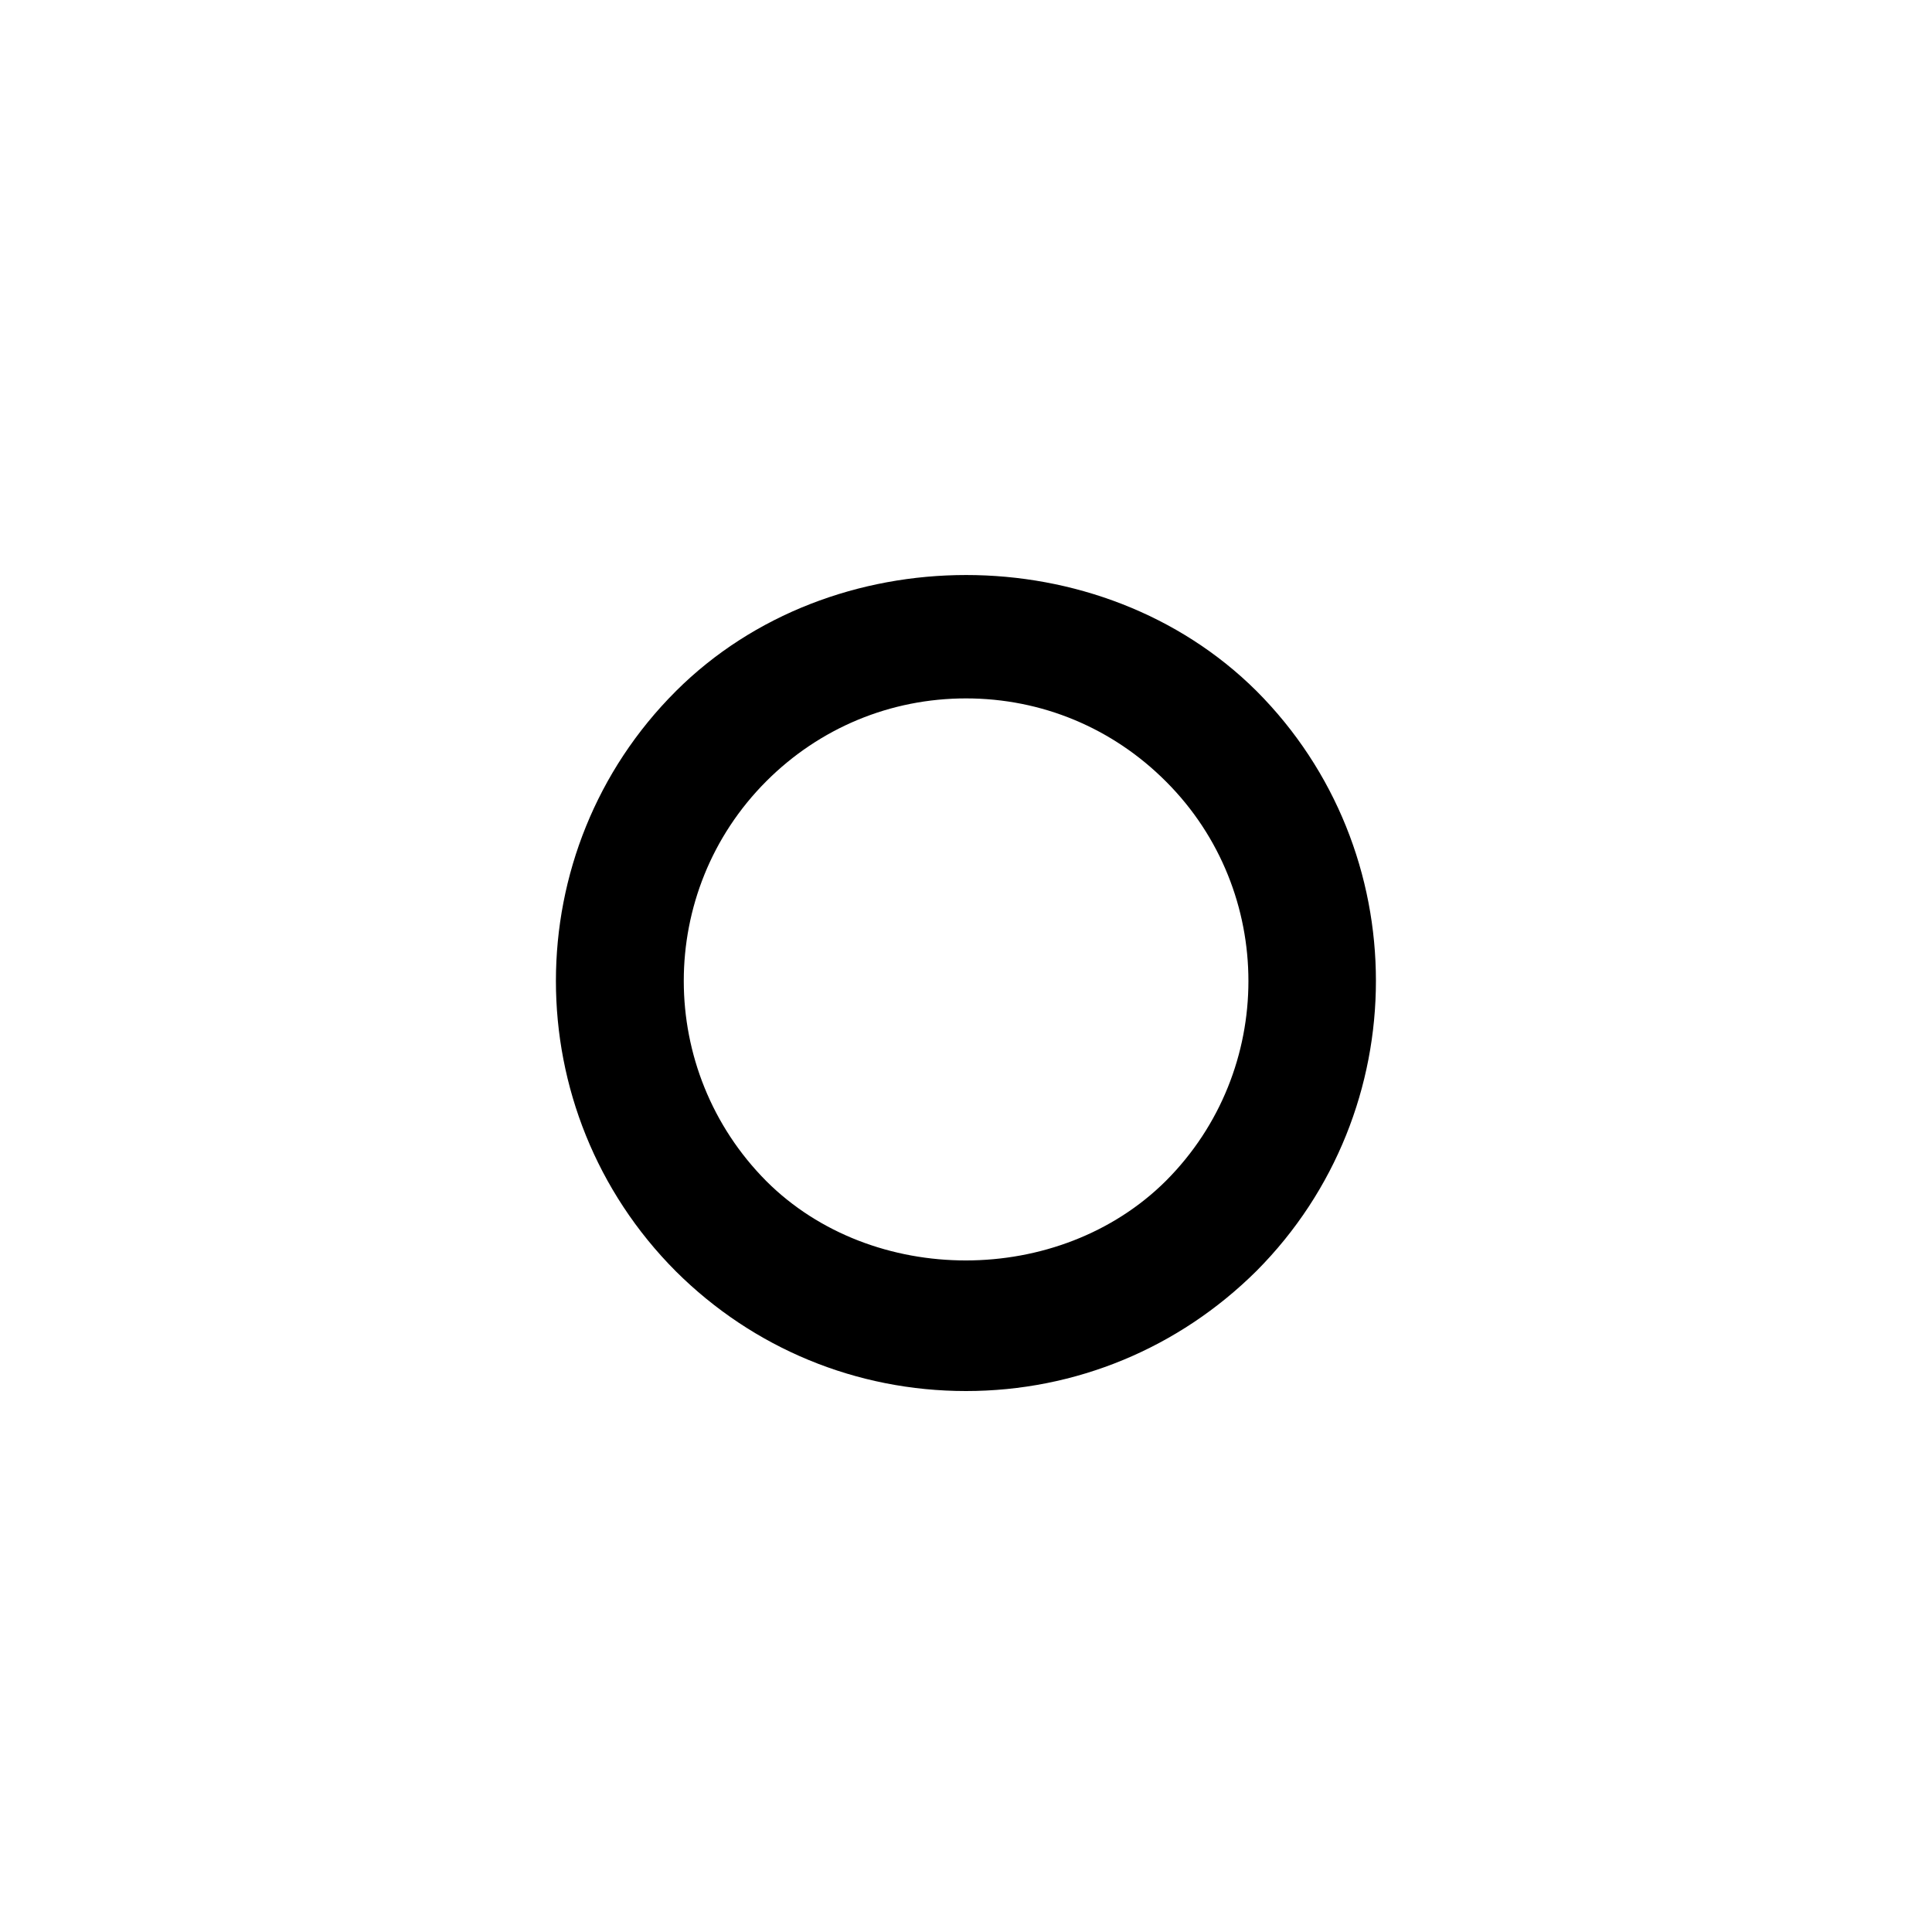 <?xml version="1.0" encoding="UTF-8"?>
<svg width="100pt" height="100pt" version="1.1" viewBox="0 0 100 100" xmlns="http://www.w3.org/2000/svg">
 <path d="m34.988 35.77c-8.281 8.262-8.289 21.73 0 30.039 4 3.981 9.34 6.191 15.012 6.191s11.012-2.219 15.039-6.219c8.238-8.281 8.238-21.75 0-30.012-8.051-8.008-22.02-8.008-30.051 0zm25.371 25.34c-5.531 5.512-15.211 5.492-20.688 0.031-5.699-5.731-5.711-15 0-20.711 2.75-2.75 6.418-4.281 10.328-4.281 3.922 0 7.59 1.531 10.359 4.309 5.68 5.684 5.68 14.953 0 20.652z"/>
</svg>
